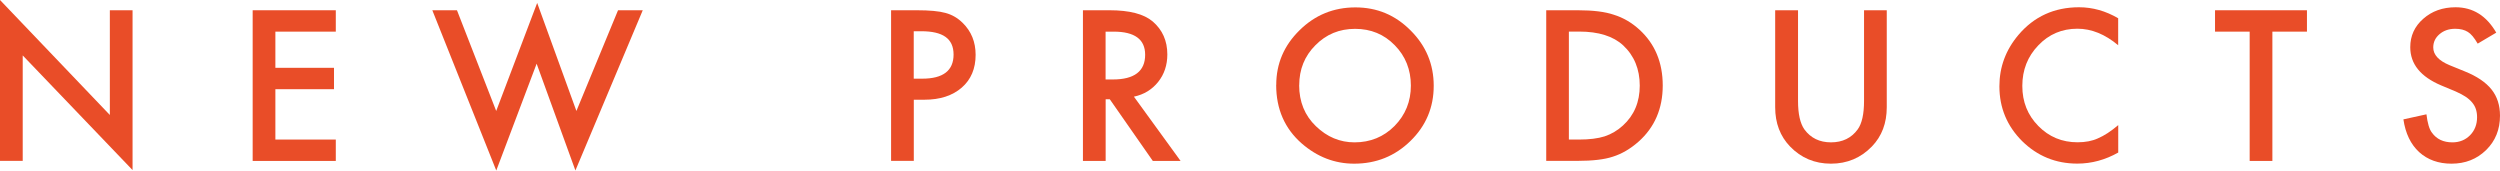 <?xml version="1.0" encoding="UTF-8"?>
<svg id="_レイヤー_1" data-name="レイヤー 1" xmlns="http://www.w3.org/2000/svg" viewBox="0 0 375.3 25.61">
  <defs>
    <style>
      .cls-1 {
        fill: #e94d28;
        stroke-width: 0px;
      }
    </style>
  </defs>
  <path class="cls-1" d="m0,24.16V0l16.49,17.26V1.54h3.41v23.99L3.41,8.32v15.83H0Z"/>
  <path class="cls-1" d="m50.41,4.75h-9.07v5.43h8.8v3.21h-8.8v7.56h9.07v3.21h-12.48V1.54h12.48v3.21Z"/>
  <path class="cls-1" d="m68.6,1.54l5.89,15.12L80.64.44l5.89,16.22,6.25-15.12h3.71l-10.11,24.05-5.82-16.03-6.06,16.04L64.9,1.54h3.71Z"/>
  <path class="cls-1" d="m137.18,14.97v9.18h-3.41V1.54h3.87c1.89,0,3.33.13,4.29.4.98.26,1.84.76,2.58,1.49,1.3,1.27,1.95,2.87,1.95,4.8,0,2.07-.69,3.71-2.08,4.92s-3.26,1.82-5.61,1.82h-1.58Zm0-3.16h1.27c3.13,0,4.7-1.21,4.7-3.62s-1.62-3.5-4.85-3.5h-1.13v7.12Z"/>
  <path class="cls-1" d="m170.23,14.52l7,9.64h-4.17l-6.46-9.26h-.62v9.26h-3.41V1.54h4c2.99,0,5.15.56,6.47,1.68,1.46,1.25,2.2,2.9,2.2,4.95,0,1.6-.46,2.98-1.38,4.13s-2.13,1.89-3.63,2.21Zm-4.25-2.59h1.08c3.23,0,4.85-1.24,4.85-3.71,0-2.31-1.57-3.47-4.72-3.47h-1.22v7.18Z"/>
  <path class="cls-1" d="m191.59,12.74c0-3.18,1.17-5.92,3.5-8.2,2.32-2.29,5.12-3.43,8.38-3.43s5.99,1.15,8.29,3.46c2.31,2.3,3.47,5.07,3.47,8.31s-1.16,6.01-3.49,8.28c-2.33,2.28-5.15,3.41-8.45,3.41-2.92,0-5.54-1.01-7.87-3.03-2.56-2.24-3.84-5.17-3.84-8.79Zm3.44.04c0,2.5.84,4.56,2.52,6.17,1.67,1.61,3.6,2.42,5.79,2.42,2.37,0,4.38-.82,6.01-2.46,1.63-1.66,2.45-3.68,2.45-6.06s-.81-4.43-2.42-6.06c-1.6-1.64-3.58-2.46-5.95-2.46s-4.34.82-5.96,2.46c-1.62,1.62-2.43,3.62-2.43,6.01Z"/>
  <path class="cls-1" d="m232.12,24.16V1.54h4.75c2.28,0,4.07.22,5.39.67,1.42.44,2.7,1.19,3.85,2.24,2.33,2.13,3.5,4.93,3.5,8.39s-1.22,6.29-3.65,8.44c-1.22,1.07-2.5,1.82-3.84,2.24-1.25.42-3.02.63-5.32.63h-4.69Zm3.41-3.21h1.54c1.53,0,2.81-.16,3.82-.48,1.02-.34,1.93-.88,2.75-1.63,1.68-1.53,2.52-3.53,2.52-5.99s-.83-4.49-2.49-6.04c-1.49-1.38-3.7-2.07-6.61-2.07h-1.54v16.2Z"/>
  <path class="cls-1" d="m269.92,1.54v13.62c0,1.94.32,3.36.95,4.26.95,1.3,2.28,1.95,4,1.95s3.07-.65,4.01-1.95c.63-.87.95-2.29.95-4.26V1.54h3.41v14.56c0,2.38-.74,4.35-2.23,5.89-1.67,1.72-3.72,2.58-6.15,2.58s-4.48-.86-6.14-2.58c-1.48-1.54-2.23-3.51-2.23-5.89V1.54h3.41Z"/>
  <path class="cls-1" d="m317.98,2.75v4.04c-1.97-1.65-4.01-2.48-6.12-2.48-2.32,0-4.28.83-5.87,2.5-1.6,1.66-2.4,3.69-2.4,6.09s.8,4.38,2.4,6.01,3.56,2.45,5.89,2.45c1.2,0,2.22-.2,3.06-.59.47-.2.95-.46,1.46-.79s1.03-.73,1.59-1.2v4.12c-1.95,1.1-4,1.66-6.15,1.66-3.23,0-5.99-1.13-8.28-3.38-2.28-2.28-3.41-5.02-3.41-8.23,0-2.88.95-5.45,2.86-7.71,2.34-2.76,5.38-4.15,9.1-4.15,2.03,0,3.99.55,5.89,1.66Z"/>
  <path class="cls-1" d="m341.13,4.75v19.41h-3.41V4.75h-5.2V1.54h13.8v3.21h-5.19Z"/>
  <path class="cls-1" d="m374.72,4.91l-2.77,1.64c-.52-.9-1.01-1.48-1.48-1.76-.49-.31-1.12-.47-1.89-.47-.95,0-1.73.27-2.36.81-.62.53-.94,1.19-.94,1.99,0,1.1.82,1.99,2.46,2.67l2.26.92c1.84.74,3.18,1.65,4.03,2.72.85,1.07,1.27,2.38,1.27,3.93,0,2.08-.69,3.8-2.08,5.16-1.4,1.37-3.13,2.05-5.2,2.05-1.96,0-3.58-.58-4.86-1.74-1.26-1.16-2.05-2.8-2.36-4.91l3.46-.76c.16,1.33.43,2.25.82,2.75.7.98,1.73,1.46,3.08,1.46,1.06,0,1.95-.36,2.65-1.07s1.05-1.62,1.05-2.71c0-.44-.06-.84-.18-1.21-.12-.37-.31-.7-.57-1.01-.26-.31-.59-.6-1-.87-.41-.27-.9-.52-1.46-.77l-2.18-.91c-3.1-1.31-4.64-3.22-4.64-5.74,0-1.7.65-3.12,1.95-4.26,1.3-1.15,2.92-1.73,4.85-1.73,2.61,0,4.64,1.27,6.11,3.81Z"/>
</svg>